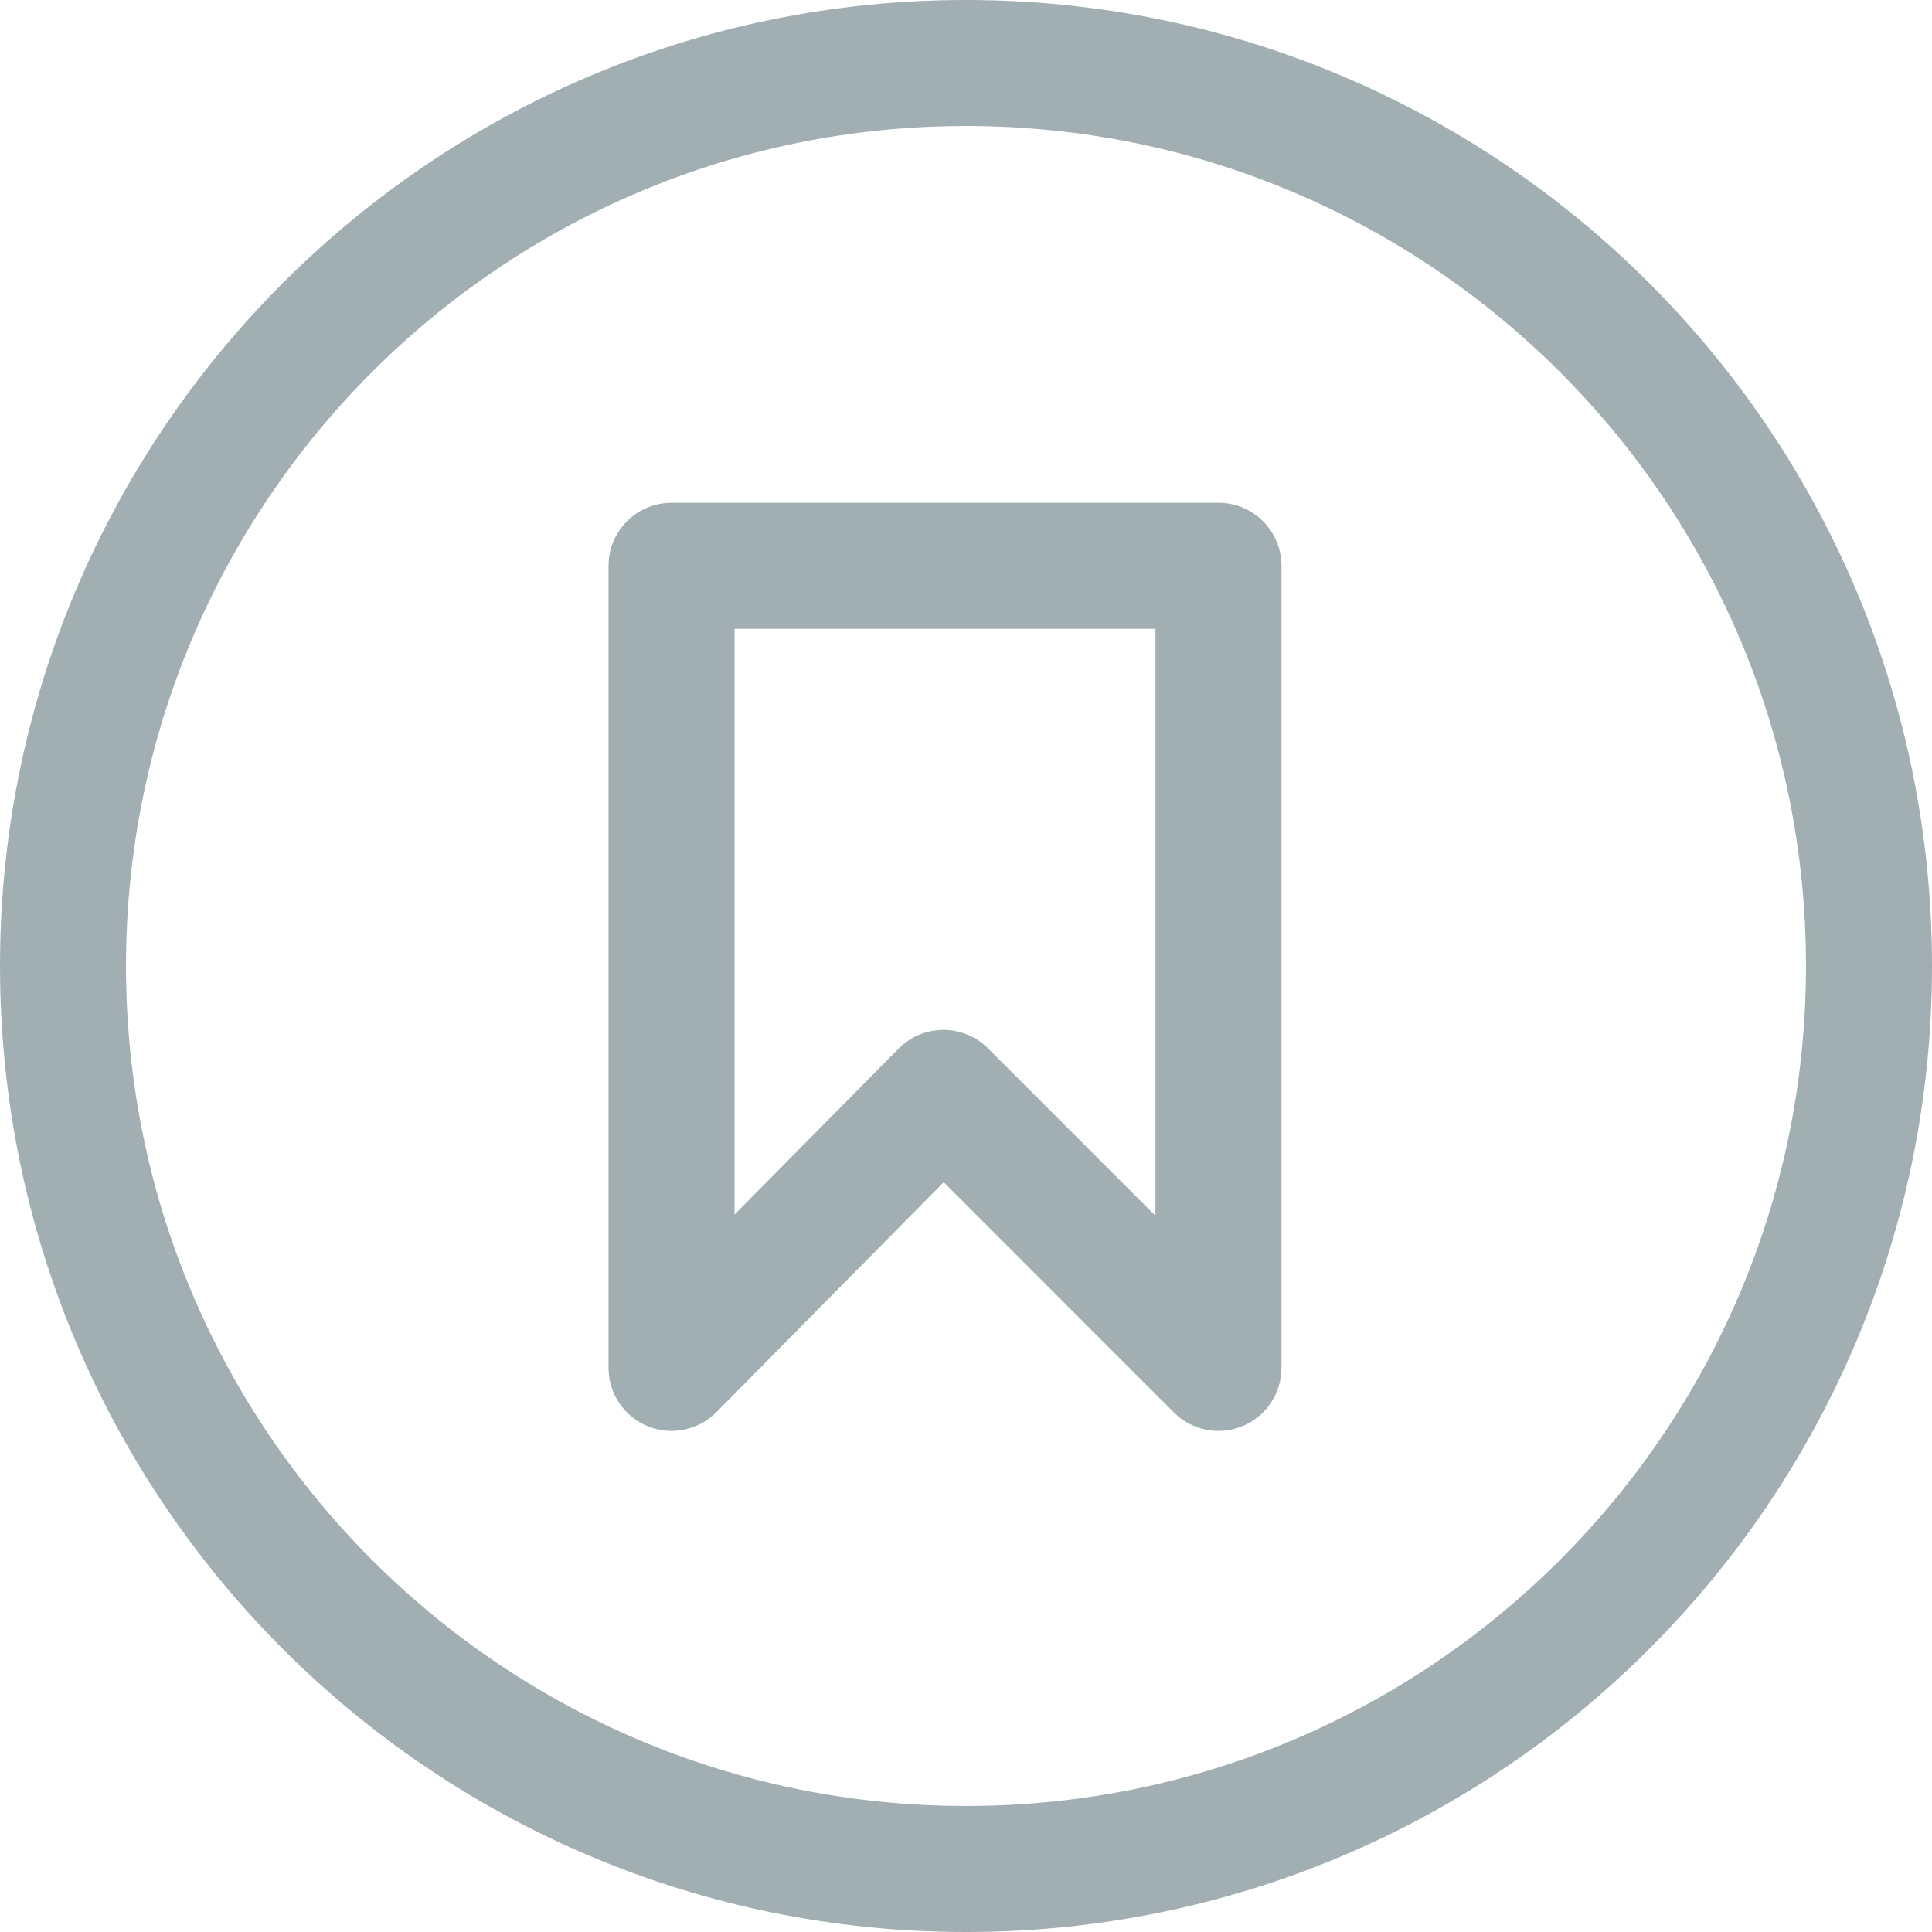 <svg width="46" height="46" viewBox="0 0 46 46" fill="none" xmlns="http://www.w3.org/2000/svg">
<g id="Type=Save">
<path d="M1.5 23C1.5 11.126 11.126 1.5 23 1.5C34.874 1.5 44.5 11.126 44.5 23C44.5 34.874 34.874 44.5 23 44.5C11.126 44.5 1.5 34.874 1.5 23Z" stroke="#A1AEB2" stroke-width="3"/>
<path id="Vector 7 (Stroke)" fill-rule="evenodd" clip-rule="evenodd" d="M14.489 13.471C14.489 12.643 15.161 11.971 15.989 11.971H29.011C29.84 11.971 30.511 12.643 30.511 13.471V32.569C30.511 33.176 30.146 33.723 29.585 33.955C29.025 34.187 28.379 34.059 27.95 33.63L22.469 28.148L17.056 33.624C16.628 34.056 15.982 34.188 15.419 33.957C14.857 33.726 14.489 33.178 14.489 32.569V13.471ZM17.489 14.971V28.918L21.396 24.966C21.677 24.682 22.059 24.522 22.458 24.521C22.858 24.52 23.241 24.678 23.523 24.96L27.511 28.948V14.971H17.489Z" fill="#A1AEB2"/>
</g>
</svg>
